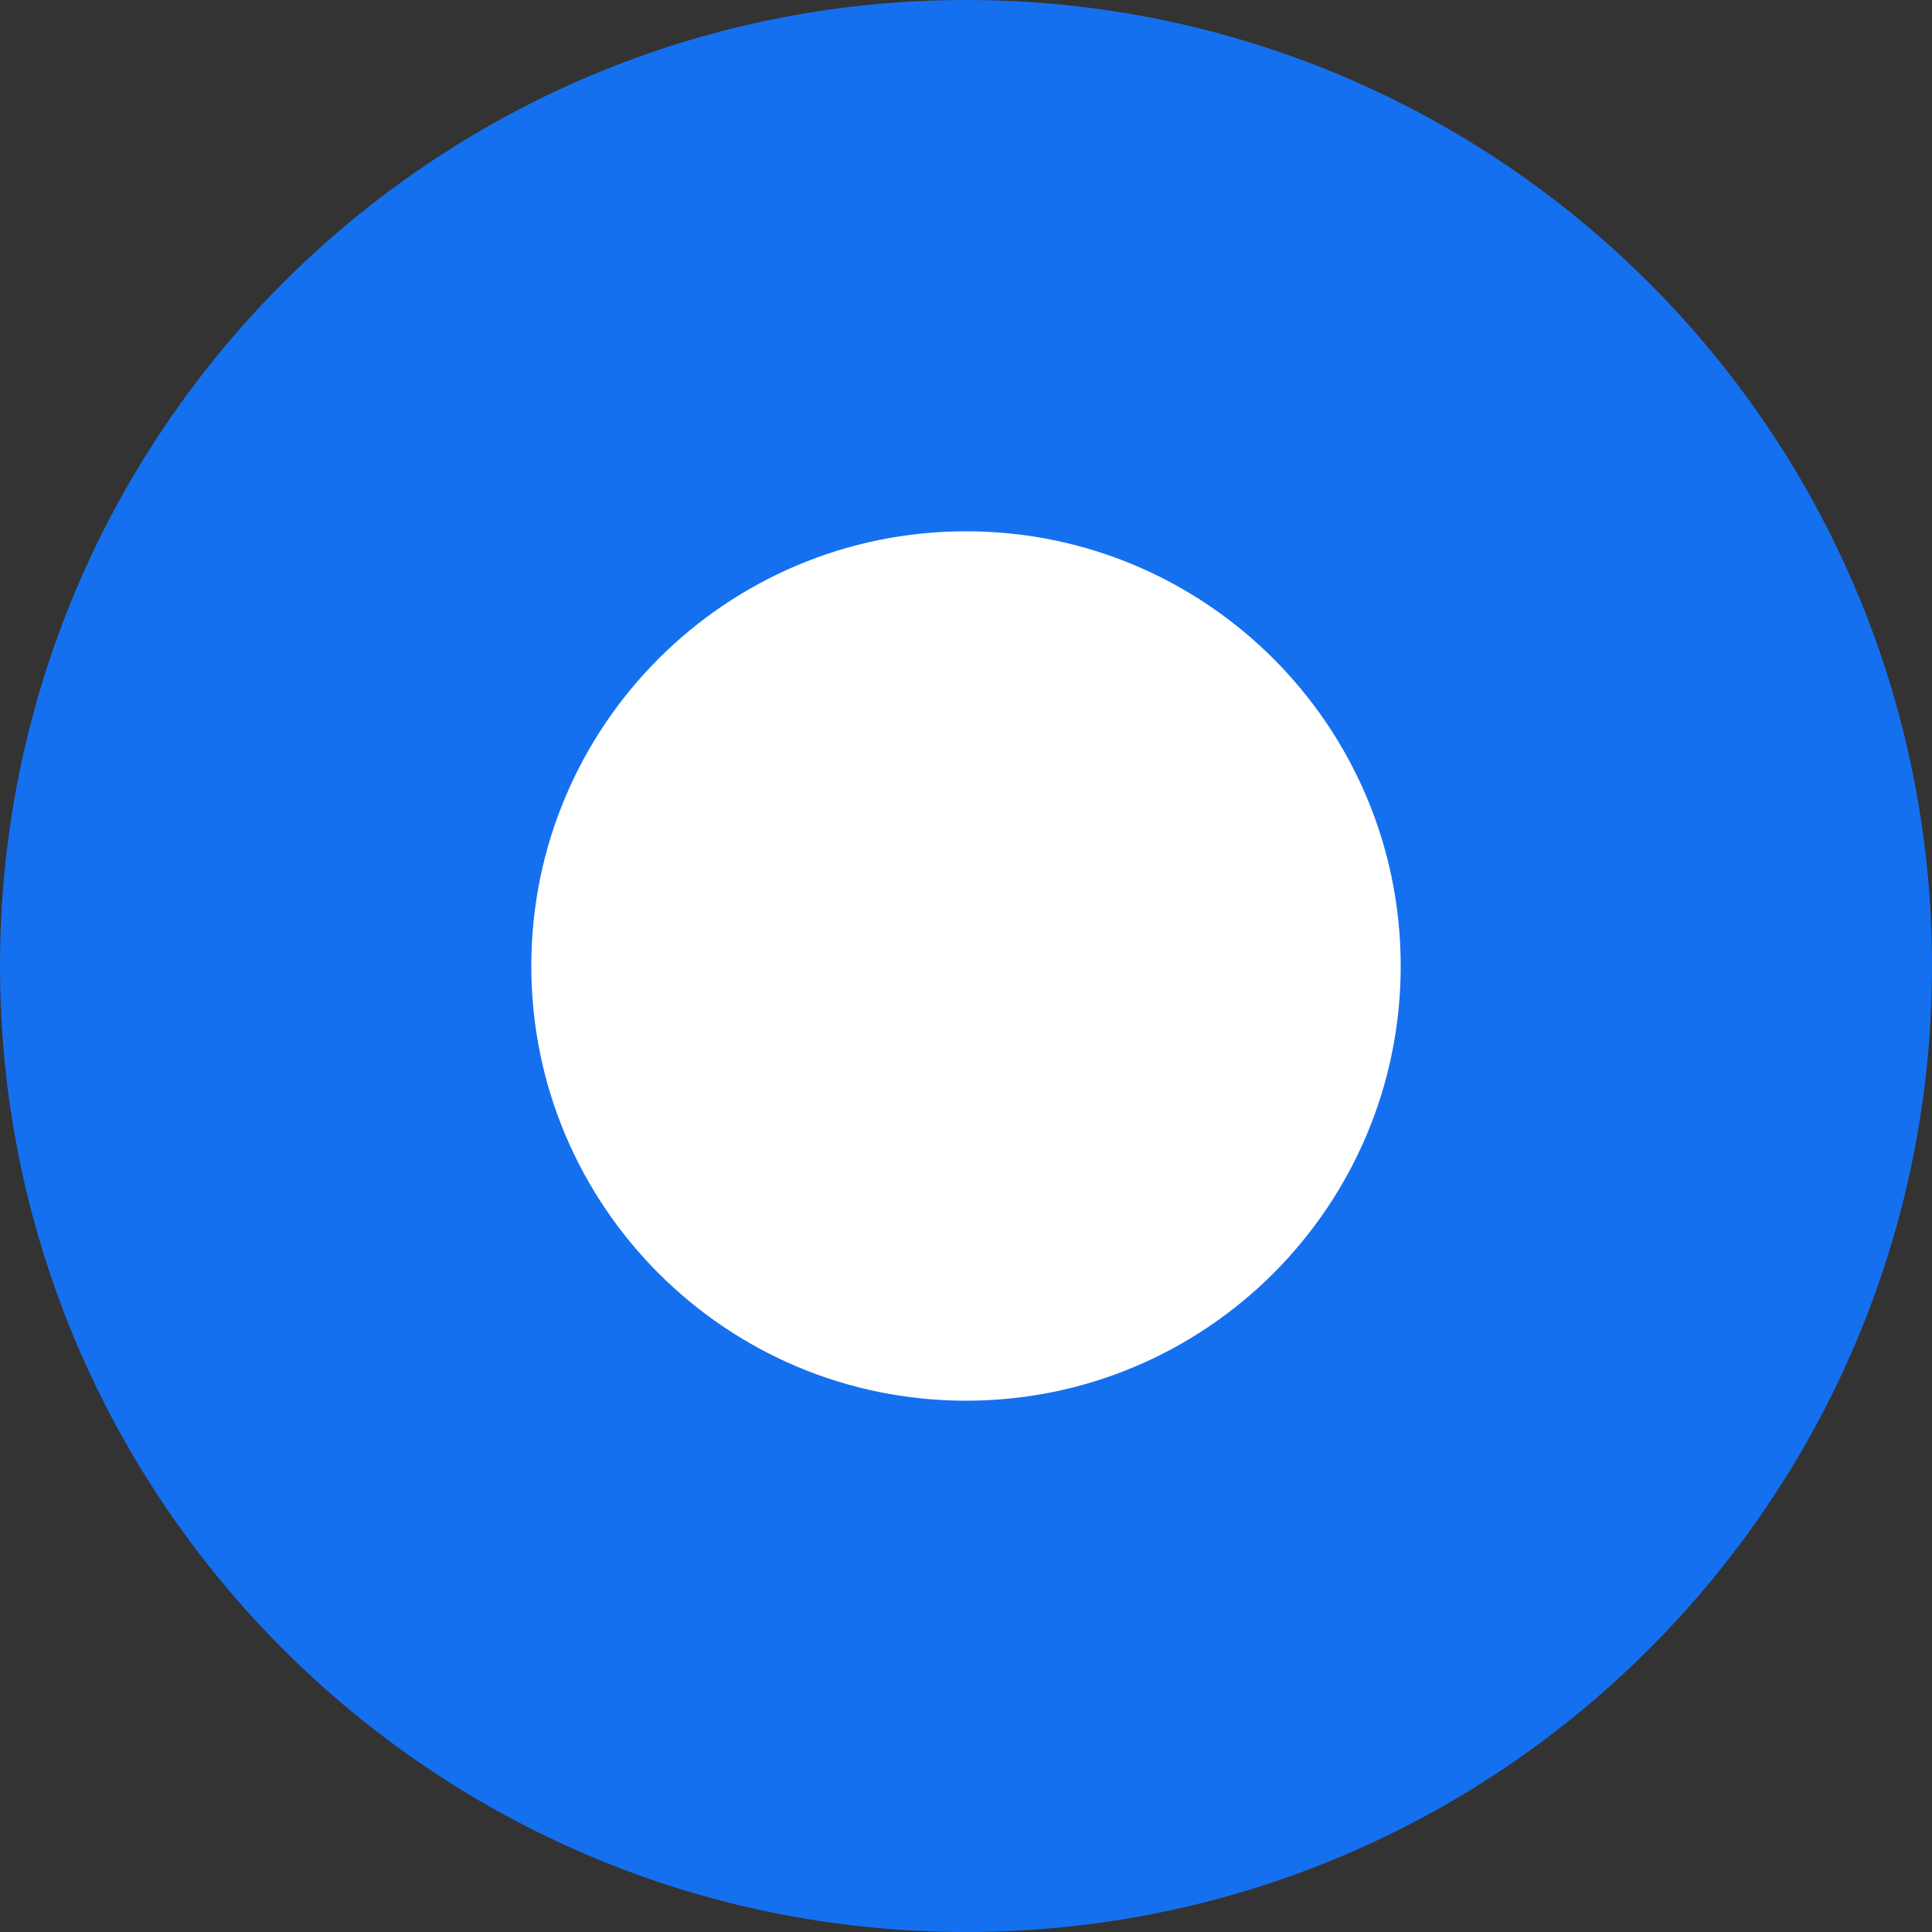 <svg width="20" height="20" viewBox="0 0 20 20" fill="none" xmlns="http://www.w3.org/2000/svg">
<rect x="0" y="0" width="20" height="20" fill="#333333" stroke="none"/>
<path d="M0 10C0 4.477 4.477 0 10 0V0C15.523 0 20 4.477 20 10V10C20 15.523 15.523 20 10 20V20C4.477 20 0 15.523 0 10V10Z" fill="#1570EF"/>
<path fill-rule="evenodd" clip-rule="evenodd" d="M5.5 10C5.5 7.515 7.515 5.5 10 5.5C12.485 5.5 14.5 7.515 14.5 10C14.5 12.485 12.485 14.5 10 14.5C7.515 14.5 5.5 12.485 5.5 10Z" fill="white"/>
</svg>
